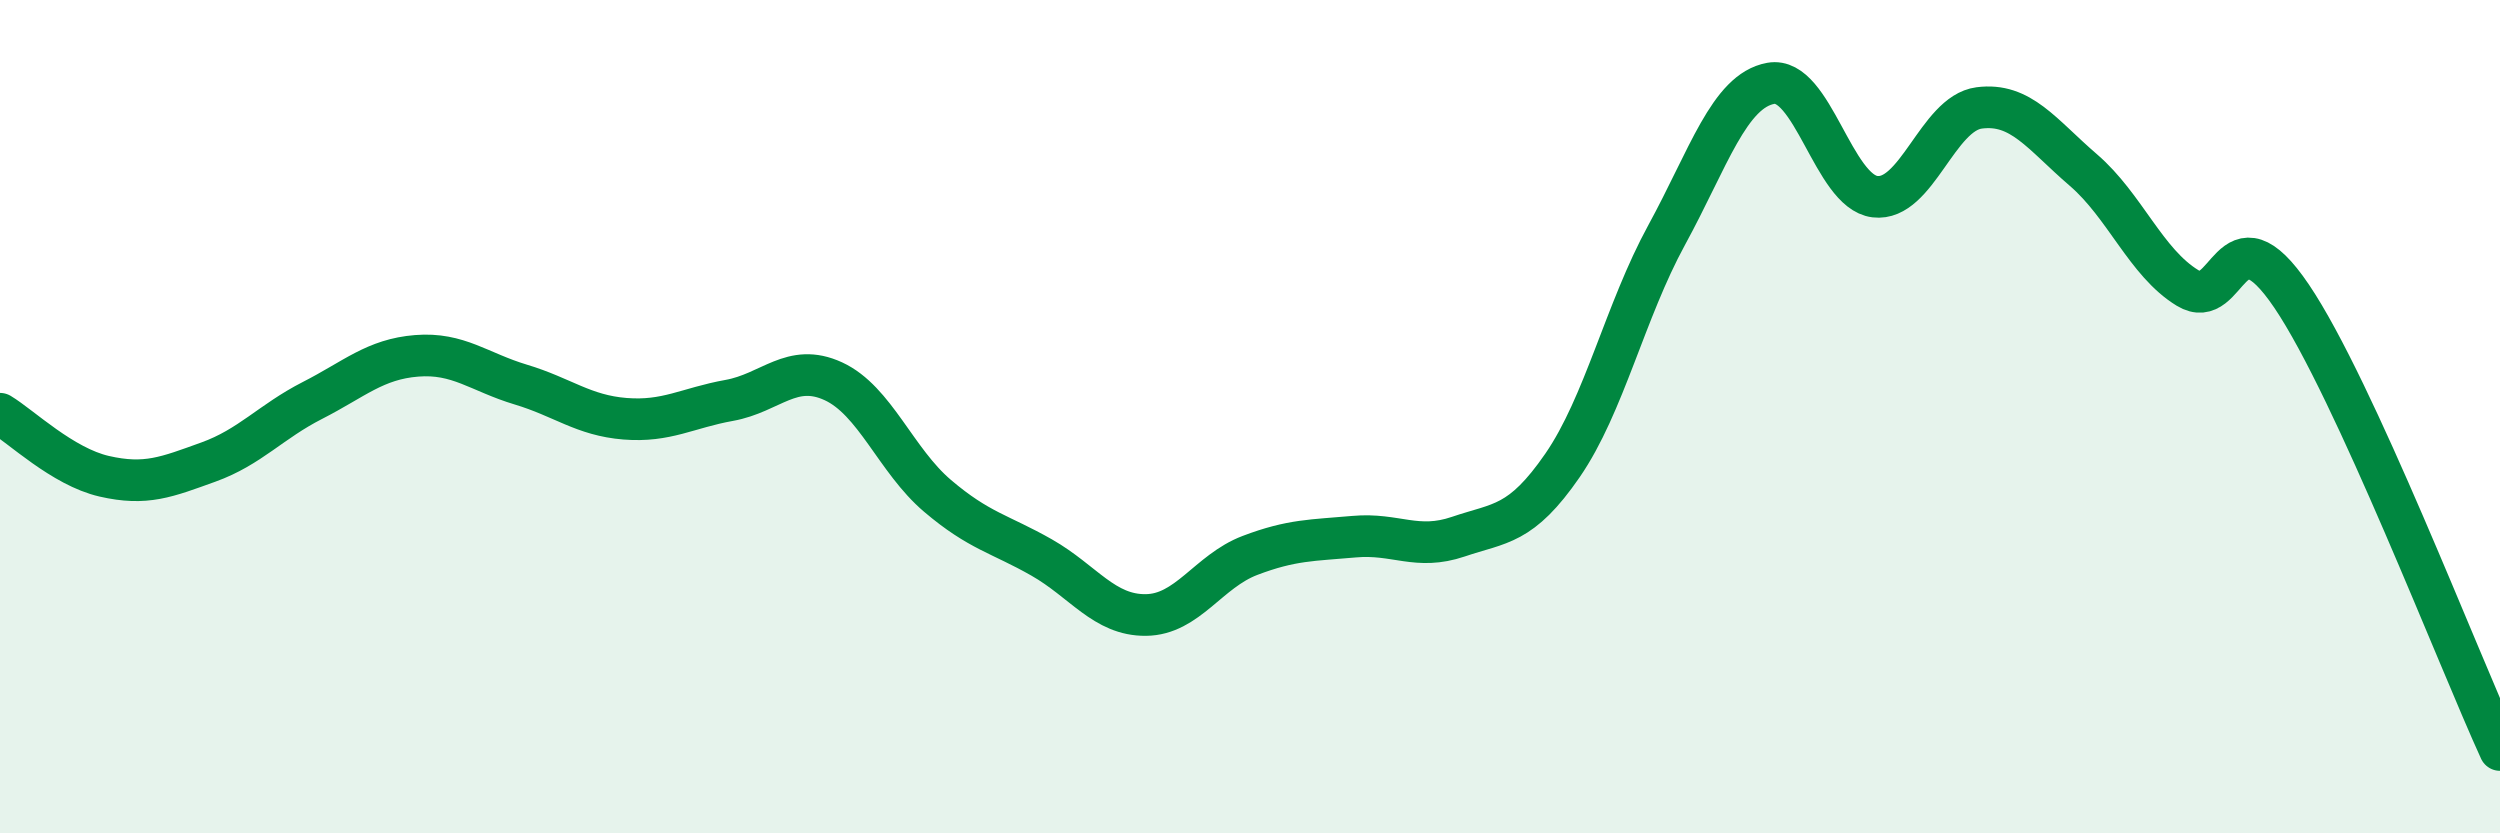 
    <svg width="60" height="20" viewBox="0 0 60 20" xmlns="http://www.w3.org/2000/svg">
      <path
        d="M 0,9.93 C 0.5,10.23 1.5,11.2 2.5,11.43 C 3.5,11.66 4,11.45 5,11.09 C 6,10.73 6.5,10.12 7.5,9.61 C 8.5,9.1 9,8.62 10,8.54 C 11,8.46 11.5,8.93 12.5,9.23 C 13.5,9.53 14,9.97 15,10.05 C 16,10.13 16.5,9.79 17.5,9.61 C 18.5,9.43 19,8.69 20,9.15 C 21,9.61 21.5,11.05 22.5,11.9 C 23.5,12.75 24,12.81 25,13.38 C 26,13.95 26.5,14.77 27.5,14.76 C 28.5,14.75 29,13.71 30,13.33 C 31,12.95 31.5,12.97 32.5,12.88 C 33.5,12.79 34,13.22 35,12.88 C 36,12.54 36.5,12.62 37.5,11.17 C 38.5,9.72 39,7.47 40,5.64 C 41,3.81 41.5,2.18 42.5,2 C 43.5,1.82 44,4.6 45,4.72 C 46,4.84 46.5,2.72 47.5,2.59 C 48.5,2.46 49,3.22 50,4.08 C 51,4.94 51.5,6.3 52.5,6.91 C 53.5,7.52 53.5,4.89 55,7.11 C 56.5,9.33 59,15.82 60,18L60 20L0 20Z"
        fill="#008740"
        opacity="0.1"
        stroke-linecap="round"
        stroke-linejoin="round"
      />
      <path
        d="M 0,9.93 C 0.5,10.23 1.5,11.2 2.5,11.43 C 3.5,11.66 4,11.45 5,11.09 C 6,10.73 6.5,10.12 7.5,9.61 C 8.5,9.1 9,8.62 10,8.54 C 11,8.46 11.5,8.93 12.5,9.23 C 13.5,9.53 14,9.97 15,10.05 C 16,10.13 16.5,9.79 17.5,9.61 C 18.5,9.43 19,8.69 20,9.15 C 21,9.61 21.5,11.05 22.5,11.9 C 23.5,12.75 24,12.81 25,13.38 C 26,13.95 26.5,14.77 27.5,14.76 C 28.5,14.75 29,13.71 30,13.33 C 31,12.95 31.5,12.97 32.5,12.88 C 33.5,12.79 34,13.22 35,12.88 C 36,12.54 36.5,12.62 37.5,11.17 C 38.5,9.72 39,7.47 40,5.64 C 41,3.81 41.5,2.18 42.5,2 C 43.5,1.82 44,4.6 45,4.72 C 46,4.84 46.5,2.72 47.5,2.59 C 48.5,2.46 49,3.22 50,4.08 C 51,4.94 51.5,6.3 52.5,6.91 C 53.5,7.52 53.5,4.89 55,7.11 C 56.5,9.33 59,15.82 60,18"
        stroke="#008740"
        stroke-width="1"
        fill="none"
        stroke-linecap="round"
        stroke-linejoin="round"
      />
    </svg>
  